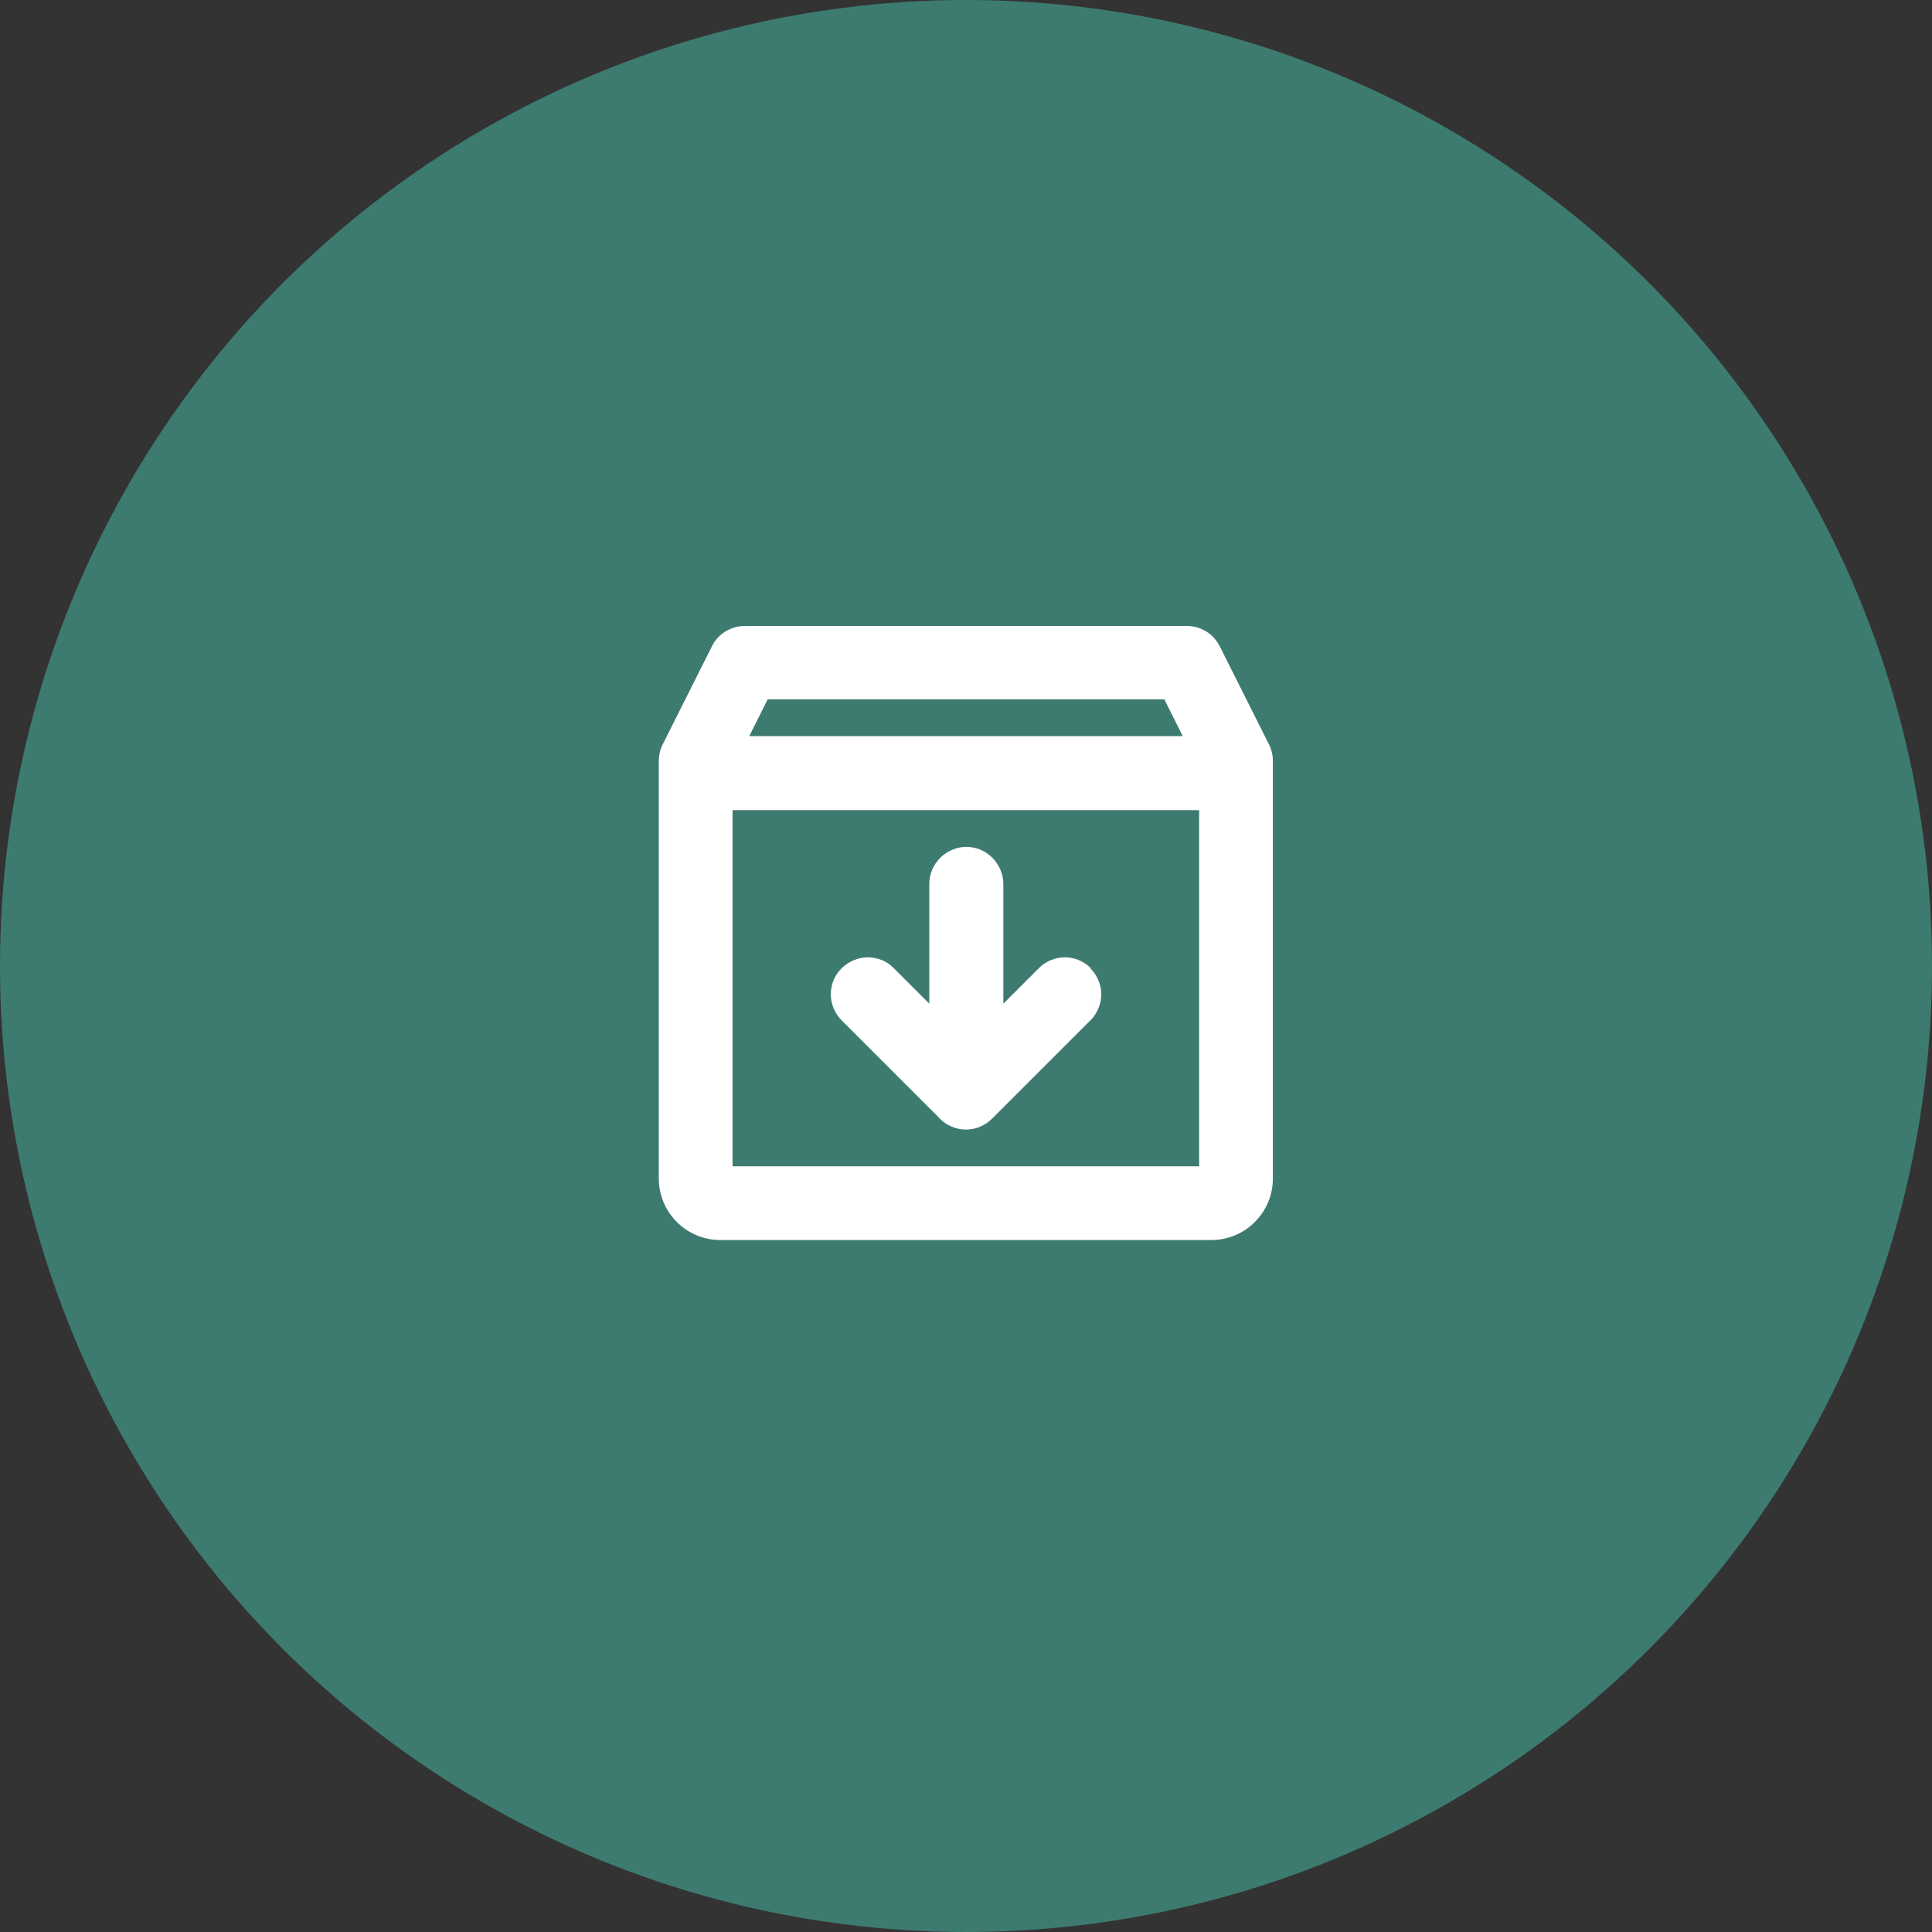 <?xml version="1.0" encoding="UTF-8"?>
<svg id="Layer_1" data-name="Layer 1" xmlns="http://www.w3.org/2000/svg" viewBox="0 0 60 60">
  <rect x="0" y="0" width="60" height="60" fill="#333333" stroke="none"/>
  <circle cx="30" cy="30" r="30" style="fill: #3d7b70;"/>
  <path d="M39.41,23.12l-1.53-3.05c-.1-.19-.24-.35-.42-.46-.18-.11-.39-.17-.6-.17h-13.73c-.21,0-.42.06-.6.17-.18.11-.33.27-.42.46l-1.53,3.05c-.08.16-.12.33-.12.51v12.97c0,.51.2.99.56,1.35.36.36.84.56,1.35.56h15.25c.51,0,.99-.2,1.35-.56s.56-.84.56-1.35v-12.97c0-.18-.04-.35-.12-.51ZM36.16,21.72l.57,1.14h-13.46l.57-1.14h12.31ZM22.75,36.22v-11.06h14.49v11.06h-14.49ZM33.86,30.07c.11.11.19.23.25.37.06.14.09.29.09.44s-.03.3-.09.44c-.06.14-.14.27-.25.37l-3.05,3.05c-.11.11-.23.19-.37.25-.14.06-.29.09-.44.09s-.3-.03-.44-.09c-.14-.06-.27-.14-.37-.25l-3.05-3.05c-.21-.21-.34-.51-.34-.81s.12-.6.34-.81c.21-.21.51-.34.81-.34s.6.12.81.34l1.1,1.1v-3.72c0-.3.12-.59.34-.81.21-.21.51-.34.81-.34s.59.12.81.34c.21.21.34.51.34.81v3.72l1.1-1.1c.11-.11.23-.19.37-.25.14-.06.29-.09.44-.09.15,0,.3.03.44.09.14.06.26.14.37.25Z" style="fill: #fff;"/>
</svg>